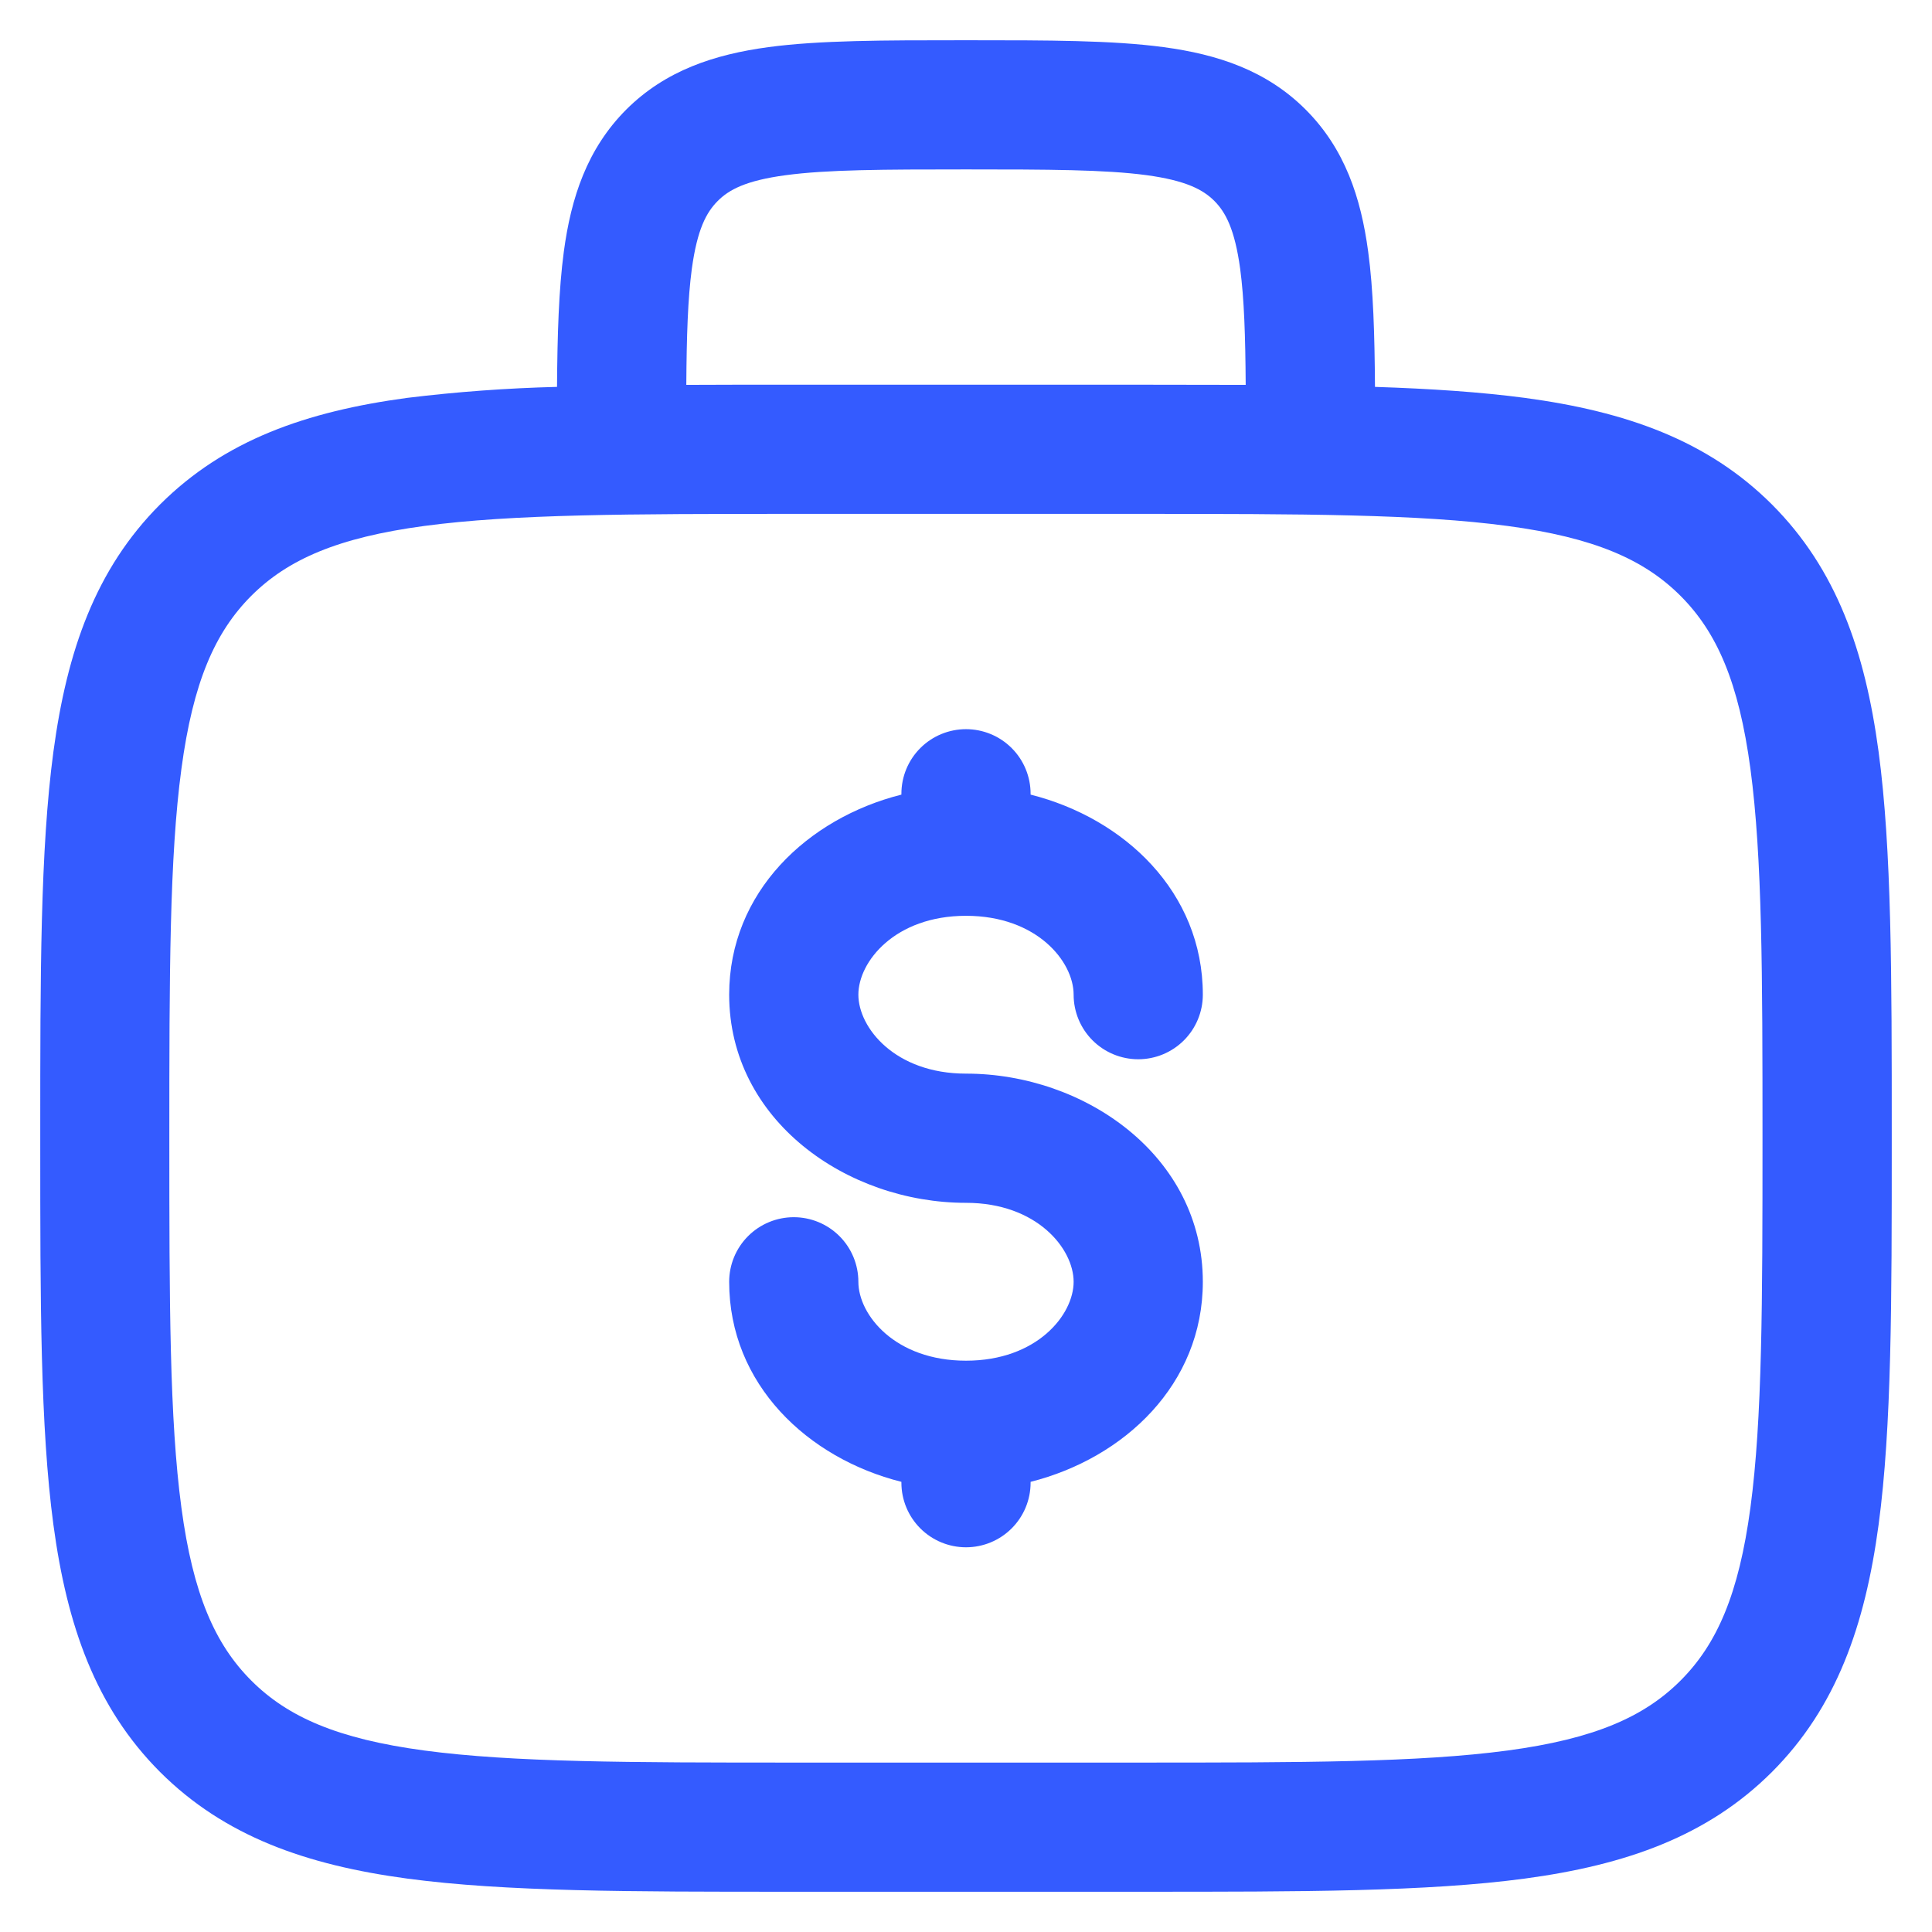 <svg width="48" height="48" viewBox="0 0 48 48" fill="none" xmlns="http://www.w3.org/2000/svg">
<path fill-rule="evenodd" clip-rule="evenodd" d="M23.889 1H24.111C26.035 1 27.637 1 28.908 1.171C30.252 1.351 31.465 1.749 32.438 2.722C33.414 3.698 33.812 4.911 33.992 6.253C34.12 7.194 34.152 8.315 34.161 9.612C35.547 9.657 36.784 9.74 37.883 9.885C40.391 10.223 42.421 10.934 44.024 12.534C45.624 14.137 46.335 16.167 46.673 18.675C47 21.114 47 24.227 47 28.159V28.399C47 32.331 47 35.447 46.673 37.883C46.335 40.391 45.624 42.421 44.024 44.024C42.421 45.624 40.391 46.335 37.883 46.673C35.444 47 32.331 47 28.399 47H19.601C15.669 47 12.553 47 10.117 46.673C7.609 46.335 5.579 45.624 3.976 44.024C2.376 42.421 1.665 40.391 1.327 37.883C1 35.444 1 32.331 1 28.399V28.159C1 24.227 1 21.112 1.327 18.675C1.665 16.167 2.376 14.137 3.976 12.534C5.579 10.934 7.609 10.223 10.117 9.885C11.352 9.734 12.595 9.643 13.839 9.612C13.848 8.315 13.882 7.194 14.008 6.253C14.188 4.911 14.586 3.698 15.559 2.722C16.535 1.749 17.748 1.353 19.09 1.171C20.363 1 21.967 1 23.889 1ZM17.051 9.562C17.86 9.558 18.71 9.557 19.601 9.558H28.399C29.29 9.558 30.14 9.56 30.949 9.562C30.941 8.343 30.911 7.423 30.812 6.68C30.677 5.694 30.449 5.271 30.17 4.992C29.892 4.714 29.469 4.485 28.48 4.351C27.449 4.214 26.062 4.209 24 4.209C21.938 4.209 20.551 4.214 19.518 4.353C18.531 4.485 18.108 4.714 17.83 4.995C17.551 5.275 17.323 5.694 17.188 6.68C17.089 7.421 17.059 8.341 17.051 9.562ZM10.542 13.067C8.39 13.356 7.149 13.899 6.242 14.804C5.339 15.709 4.796 16.95 4.507 19.103C4.211 21.3 4.207 24.199 4.207 28.279C4.207 32.359 4.211 35.258 4.507 37.458C4.796 39.608 5.339 40.849 6.244 41.754C7.149 42.659 8.39 43.202 10.542 43.491C12.742 43.786 15.639 43.791 19.719 43.791H28.277C32.357 43.791 35.256 43.786 37.456 43.491C39.606 43.202 40.847 42.659 41.752 41.754C42.657 40.849 43.2 39.608 43.489 37.456C43.784 35.258 43.789 32.359 43.789 28.279C43.789 24.199 43.784 21.302 43.489 19.101C43.2 16.95 42.657 15.709 41.752 14.804C40.847 13.899 39.606 13.356 37.453 13.067C35.256 12.772 32.357 12.767 28.277 12.767H19.719C15.639 12.767 12.744 12.772 10.542 13.067ZM24 18.116C24.426 18.116 24.834 18.285 25.135 18.586C25.436 18.887 25.605 19.295 25.605 19.721V19.742C27.935 20.329 29.884 22.166 29.884 24.712C29.884 25.138 29.715 25.546 29.414 25.847C29.113 26.148 28.705 26.317 28.279 26.317C27.854 26.317 27.445 26.148 27.144 25.847C26.843 25.546 26.674 25.138 26.674 24.712C26.674 23.891 25.763 22.753 24 22.753C22.237 22.753 21.326 23.891 21.326 24.712C21.326 25.534 22.237 26.674 24 26.674C26.963 26.674 29.884 28.728 29.884 31.846C29.884 34.392 27.935 36.227 25.605 36.816V36.837C25.605 37.263 25.436 37.671 25.135 37.972C24.834 38.273 24.426 38.442 24 38.442C23.574 38.442 23.166 38.273 22.865 37.972C22.564 37.671 22.395 37.263 22.395 36.837V36.816C20.065 36.23 18.116 34.392 18.116 31.846C18.116 31.42 18.285 31.012 18.586 30.711C18.887 30.41 19.295 30.241 19.721 30.241C20.146 30.241 20.555 30.41 20.856 30.711C21.157 31.012 21.326 31.42 21.326 31.846C21.326 32.667 22.237 33.806 24 33.806C25.763 33.806 26.674 32.667 26.674 31.846C26.674 31.024 25.763 29.884 24 29.884C21.037 29.884 18.116 27.83 18.116 24.712C18.116 22.166 20.065 20.329 22.395 19.742V19.721C22.395 19.295 22.564 18.887 22.865 18.586C23.166 18.285 23.574 18.116 24 18.116Z" fill="#345BFF"/>
</svg>
